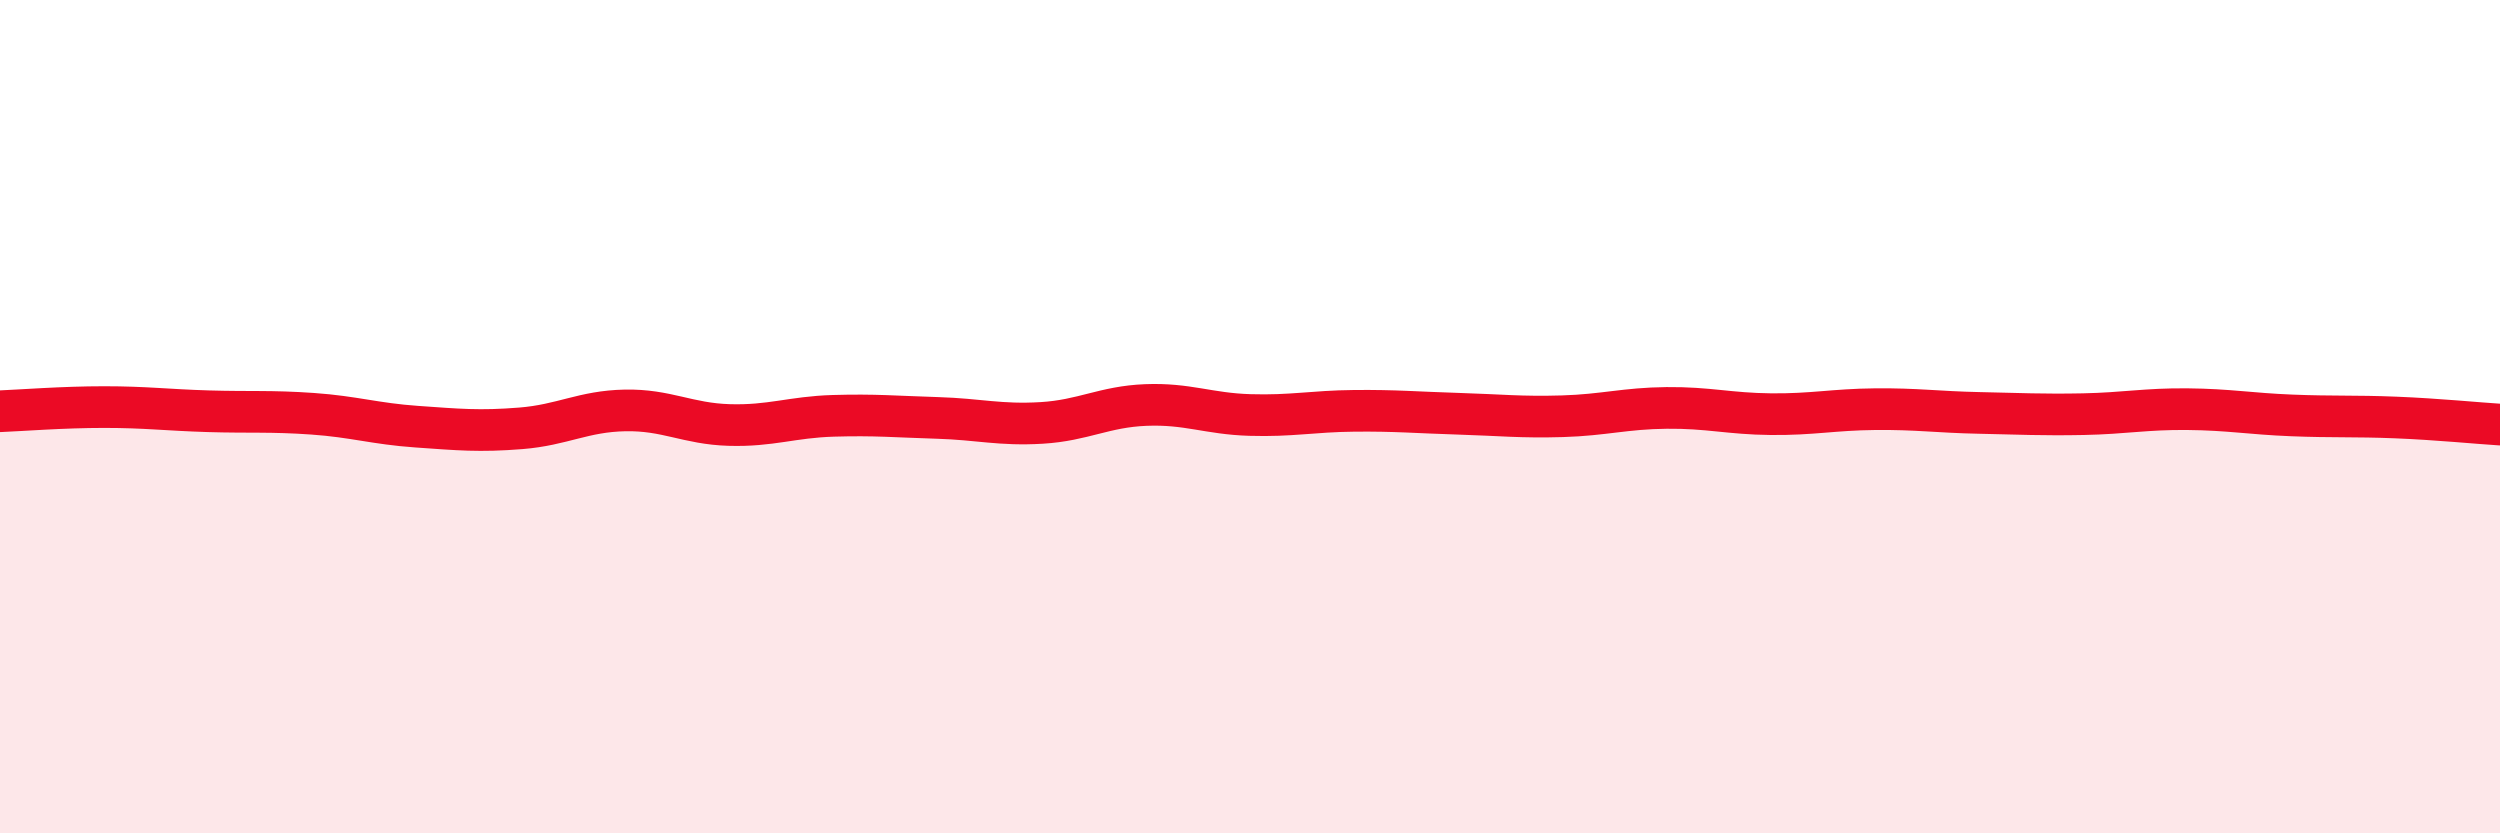 
    <svg width="60" height="20" viewBox="0 0 60 20" xmlns="http://www.w3.org/2000/svg">
      <path
        d="M 0,9.87 C 0.5,9.85 1.5,9.77 2.5,9.77 C 3.5,9.77 4,9.84 5,9.87 C 6,9.9 6.5,9.86 7.5,9.93 C 8.5,10 9,10.17 10,10.24 C 11,10.31 11.5,10.36 12.5,10.28 C 13.5,10.2 14,9.87 15,9.85 C 16,9.83 16.5,10.17 17.5,10.2 C 18.5,10.23 19,10.01 20,9.98 C 21,9.95 21.5,10 22.5,10.03 C 23.5,10.06 24,10.21 25,10.15 C 26,10.09 26.5,9.76 27.5,9.72 C 28.5,9.68 29,9.93 30,9.96 C 31,9.99 31.5,9.87 32.5,9.86 C 33.5,9.85 34,9.9 35,9.93 C 36,9.96 36.5,10.02 37.5,9.99 C 38.5,9.96 39,9.8 40,9.79 C 41,9.78 41.5,9.93 42.5,9.94 C 43.5,9.95 44,9.83 45,9.82 C 46,9.81 46.5,9.89 47.5,9.91 C 48.5,9.93 49,9.96 50,9.94 C 51,9.92 51.5,9.81 52.5,9.82 C 53.5,9.83 54,9.93 55,9.97 C 56,10.01 56.5,9.98 57.5,10.02 C 58.5,10.06 59.5,10.16 60,10.19L60 20L0 20Z"
        fill="#EB0A25"
        opacity="0.1"
        stroke-linecap="round"
        stroke-linejoin="round"
      />
      <path
        d="M 0,9.87 C 0.5,9.85 1.5,9.77 2.5,9.77 C 3.5,9.77 4,9.84 5,9.87 C 6,9.9 6.5,9.86 7.5,9.93 C 8.5,10 9,10.17 10,10.24 C 11,10.31 11.5,10.36 12.5,10.28 C 13.5,10.2 14,9.87 15,9.85 C 16,9.83 16.5,10.17 17.5,10.2 C 18.5,10.23 19,10.01 20,9.98 C 21,9.95 21.5,10 22.5,10.03 C 23.5,10.06 24,10.21 25,10.15 C 26,10.09 26.5,9.76 27.5,9.72 C 28.5,9.68 29,9.93 30,9.96 C 31,9.99 31.5,9.87 32.5,9.86 C 33.5,9.85 34,9.9 35,9.93 C 36,9.96 36.5,10.02 37.5,9.99 C 38.5,9.96 39,9.8 40,9.79 C 41,9.78 41.5,9.93 42.5,9.94 C 43.5,9.95 44,9.83 45,9.82 C 46,9.81 46.5,9.89 47.5,9.91 C 48.5,9.93 49,9.96 50,9.94 C 51,9.92 51.5,9.81 52.5,9.82 C 53.5,9.83 54,9.93 55,9.97 C 56,10.01 56.5,9.98 57.5,10.02 C 58.5,10.06 59.5,10.16 60,10.19"
        stroke="#EB0A25"
        stroke-width="1"
        fill="none"
        stroke-linecap="round"
        stroke-linejoin="round"
      />
    </svg>
  
